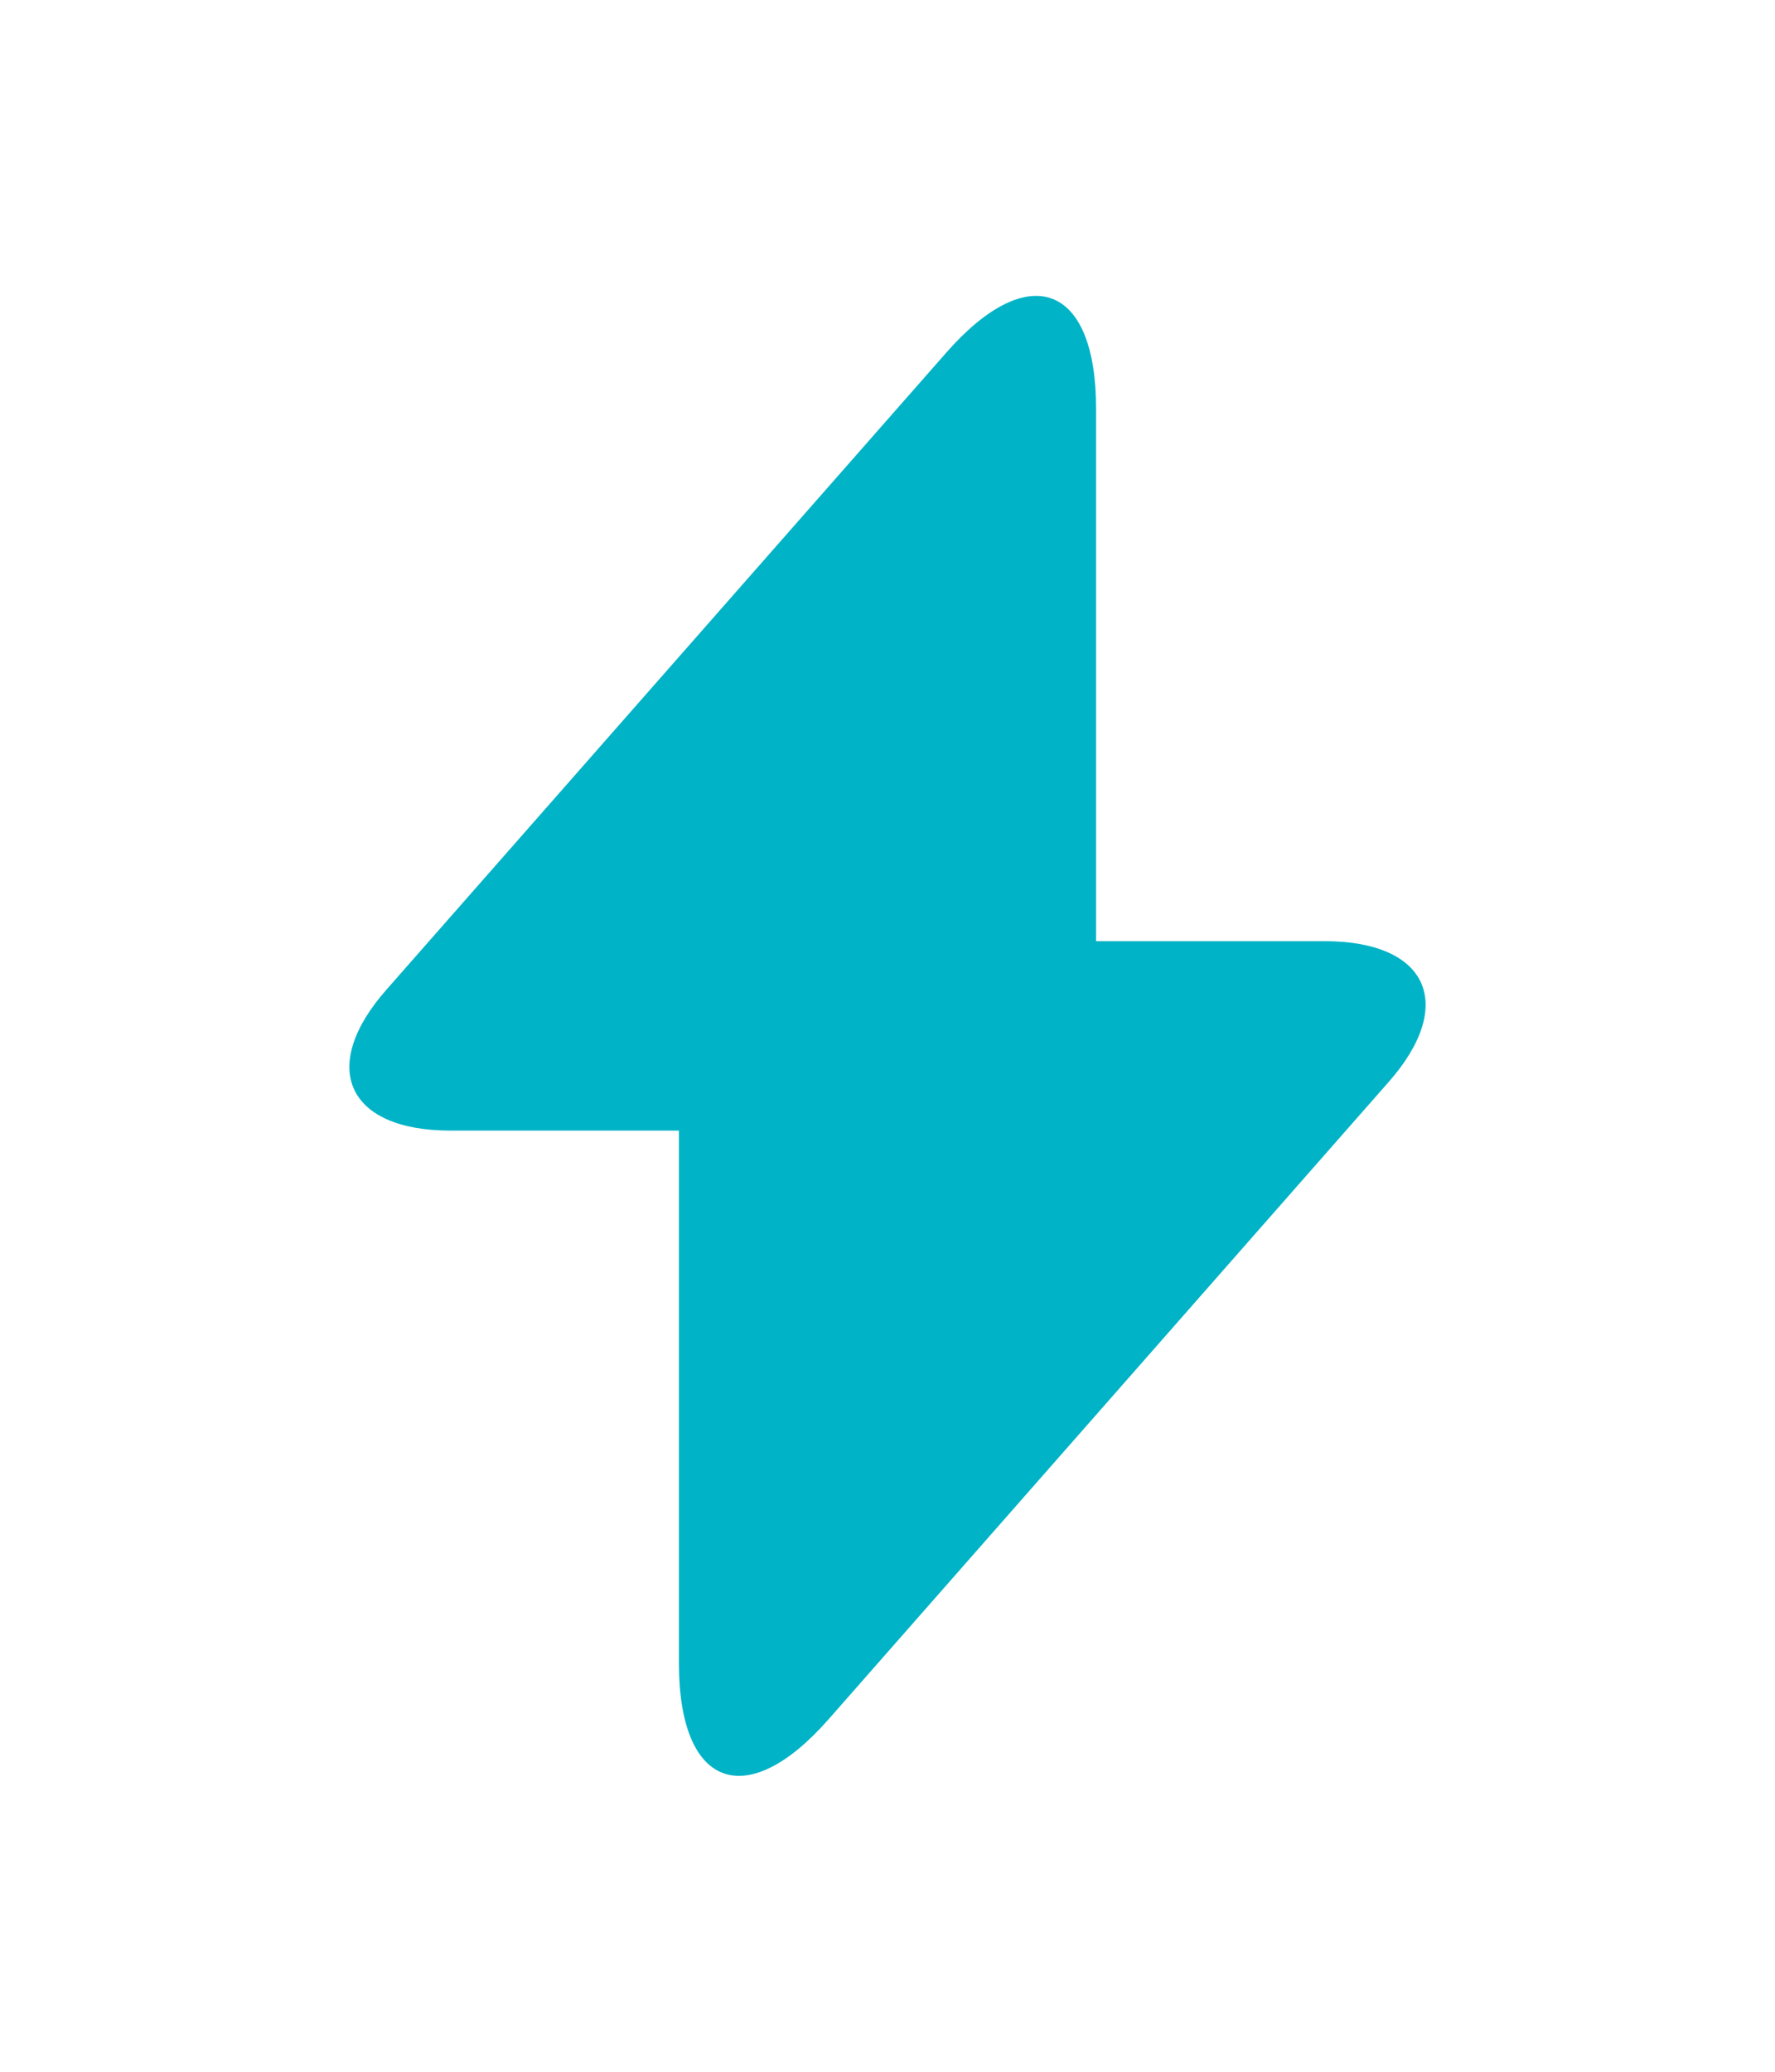 <svg width="24" height="28" viewBox="0 0 24 28" fill="none" xmlns="http://www.w3.org/2000/svg">
<path d="M17.91 12.72H14.82V5.52C14.82 3.84 13.91 3.5 12.8 4.76L12 5.67L5.23 13.37C4.3 14.42 4.69 15.28 6.09 15.28H9.18V22.48C9.18 24.16 10.09 24.5 11.2 23.24L12 22.33L18.77 14.63C19.7 13.58 19.31 12.72 17.91 12.72Z" fill="#00B3C6"/>
</svg>
